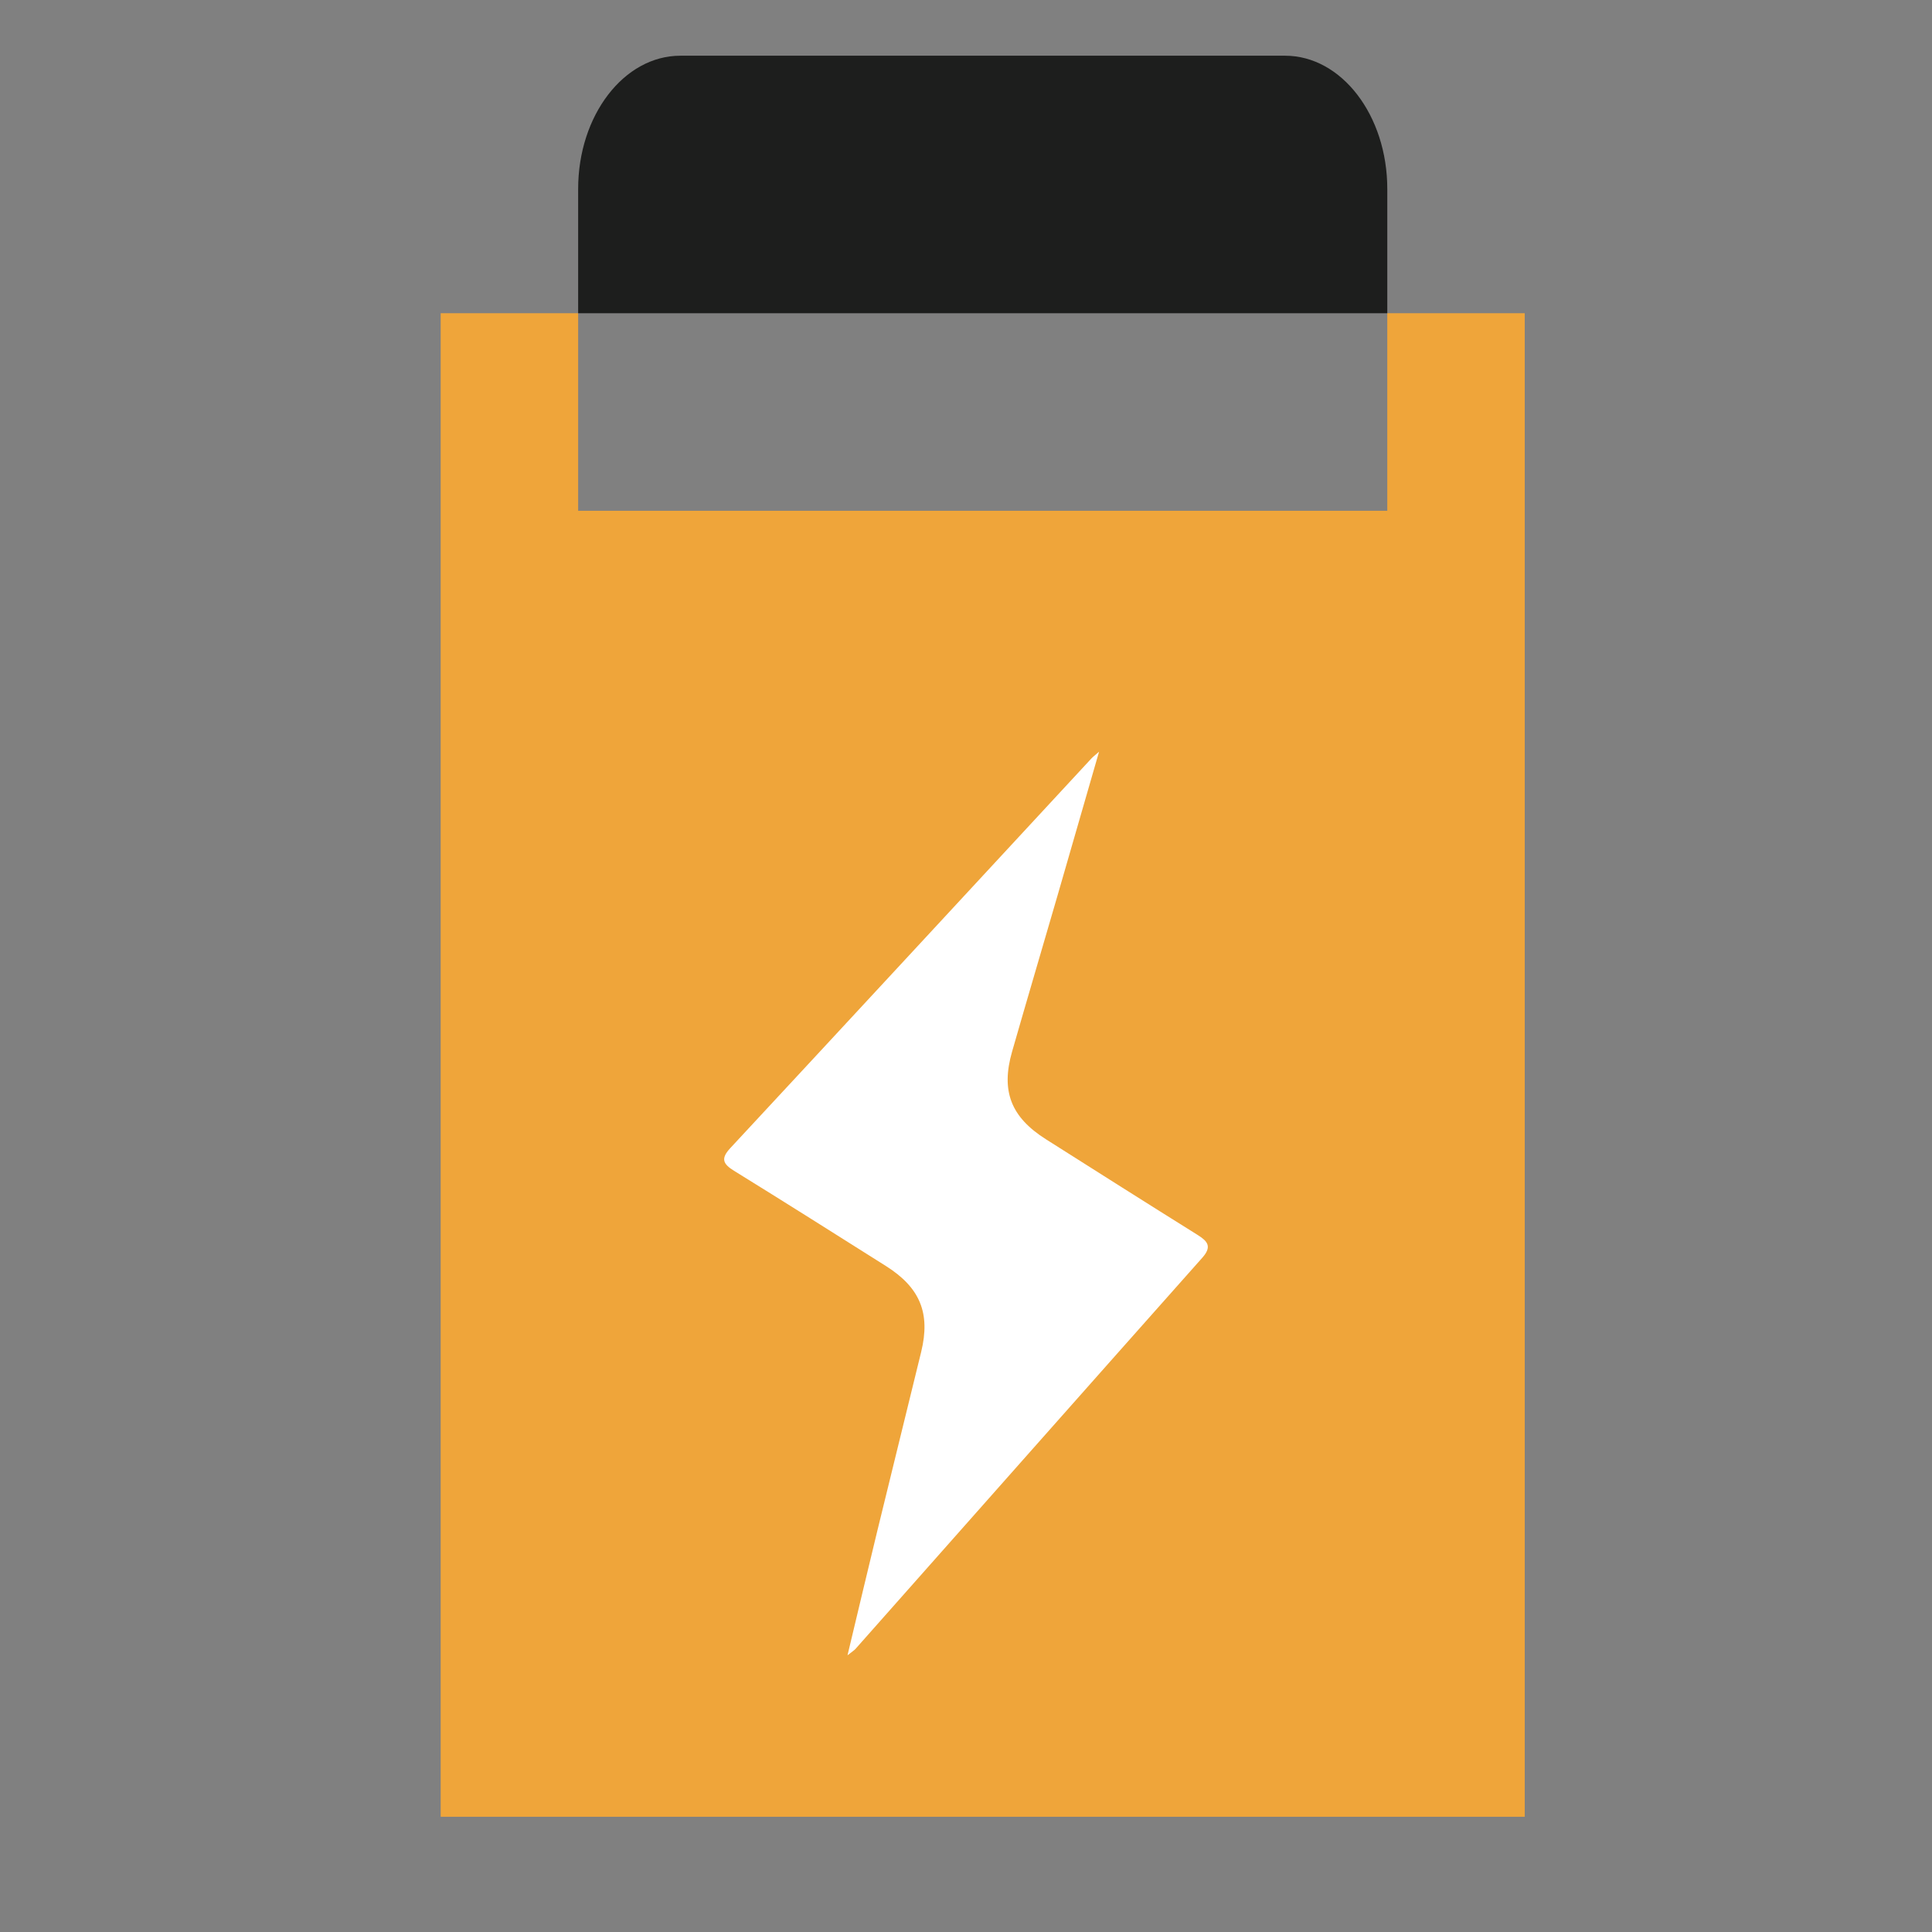 <svg xmlns="http://www.w3.org/2000/svg" id="a" width="400" height="400" viewBox="0 0 400 400"><rect x="0" y="0" width="400" height="400" fill="#808080" stroke="none"/><polygon points="287.222 64.848 287.222 105.751 119.7 105.751 119.7 64.848 91.239 64.848 91.239 376.143 315.683 376.143 315.683 64.848 287.222 64.848" fill="#efa53a"></polygon><path d="M119.7,64.848v-25.727c0-15.235,9.476-27.586,21.165-27.586h125.193c11.689,0,21.165,12.351,21.165,27.586v25.727" fill="#1d1e1d"></path><path d="M175.466,342.719c2.202-9.201,4.166-17.525,6.188-25.835,3.002-12.336,6.058-24.659,9.067-36.994,1.954-8.011-.221-13.309-7.322-17.789-10.456-6.596-20.905-13.206-31.424-19.701-2.312-1.428-2.793-2.526-.771-4.701,24.956-26.855,49.847-53.77,74.76-80.666.304-.328.671-.597,1.585-1.401-2.997,10.383-5.79,20.102-8.61,29.814-3.125,10.764-6.31,21.51-9.399,32.283-2.344,8.173-.239,13.554,6.998,18.139,10.443,6.617,20.885,13.237,31.371,19.787,2.127,1.329,3.072,2.429,1.011,4.748-23.974,26.971-47.884,53.999-71.817,81.007-.215.243-.511.414-1.638,1.307Z" fill="#fff"></path></svg>